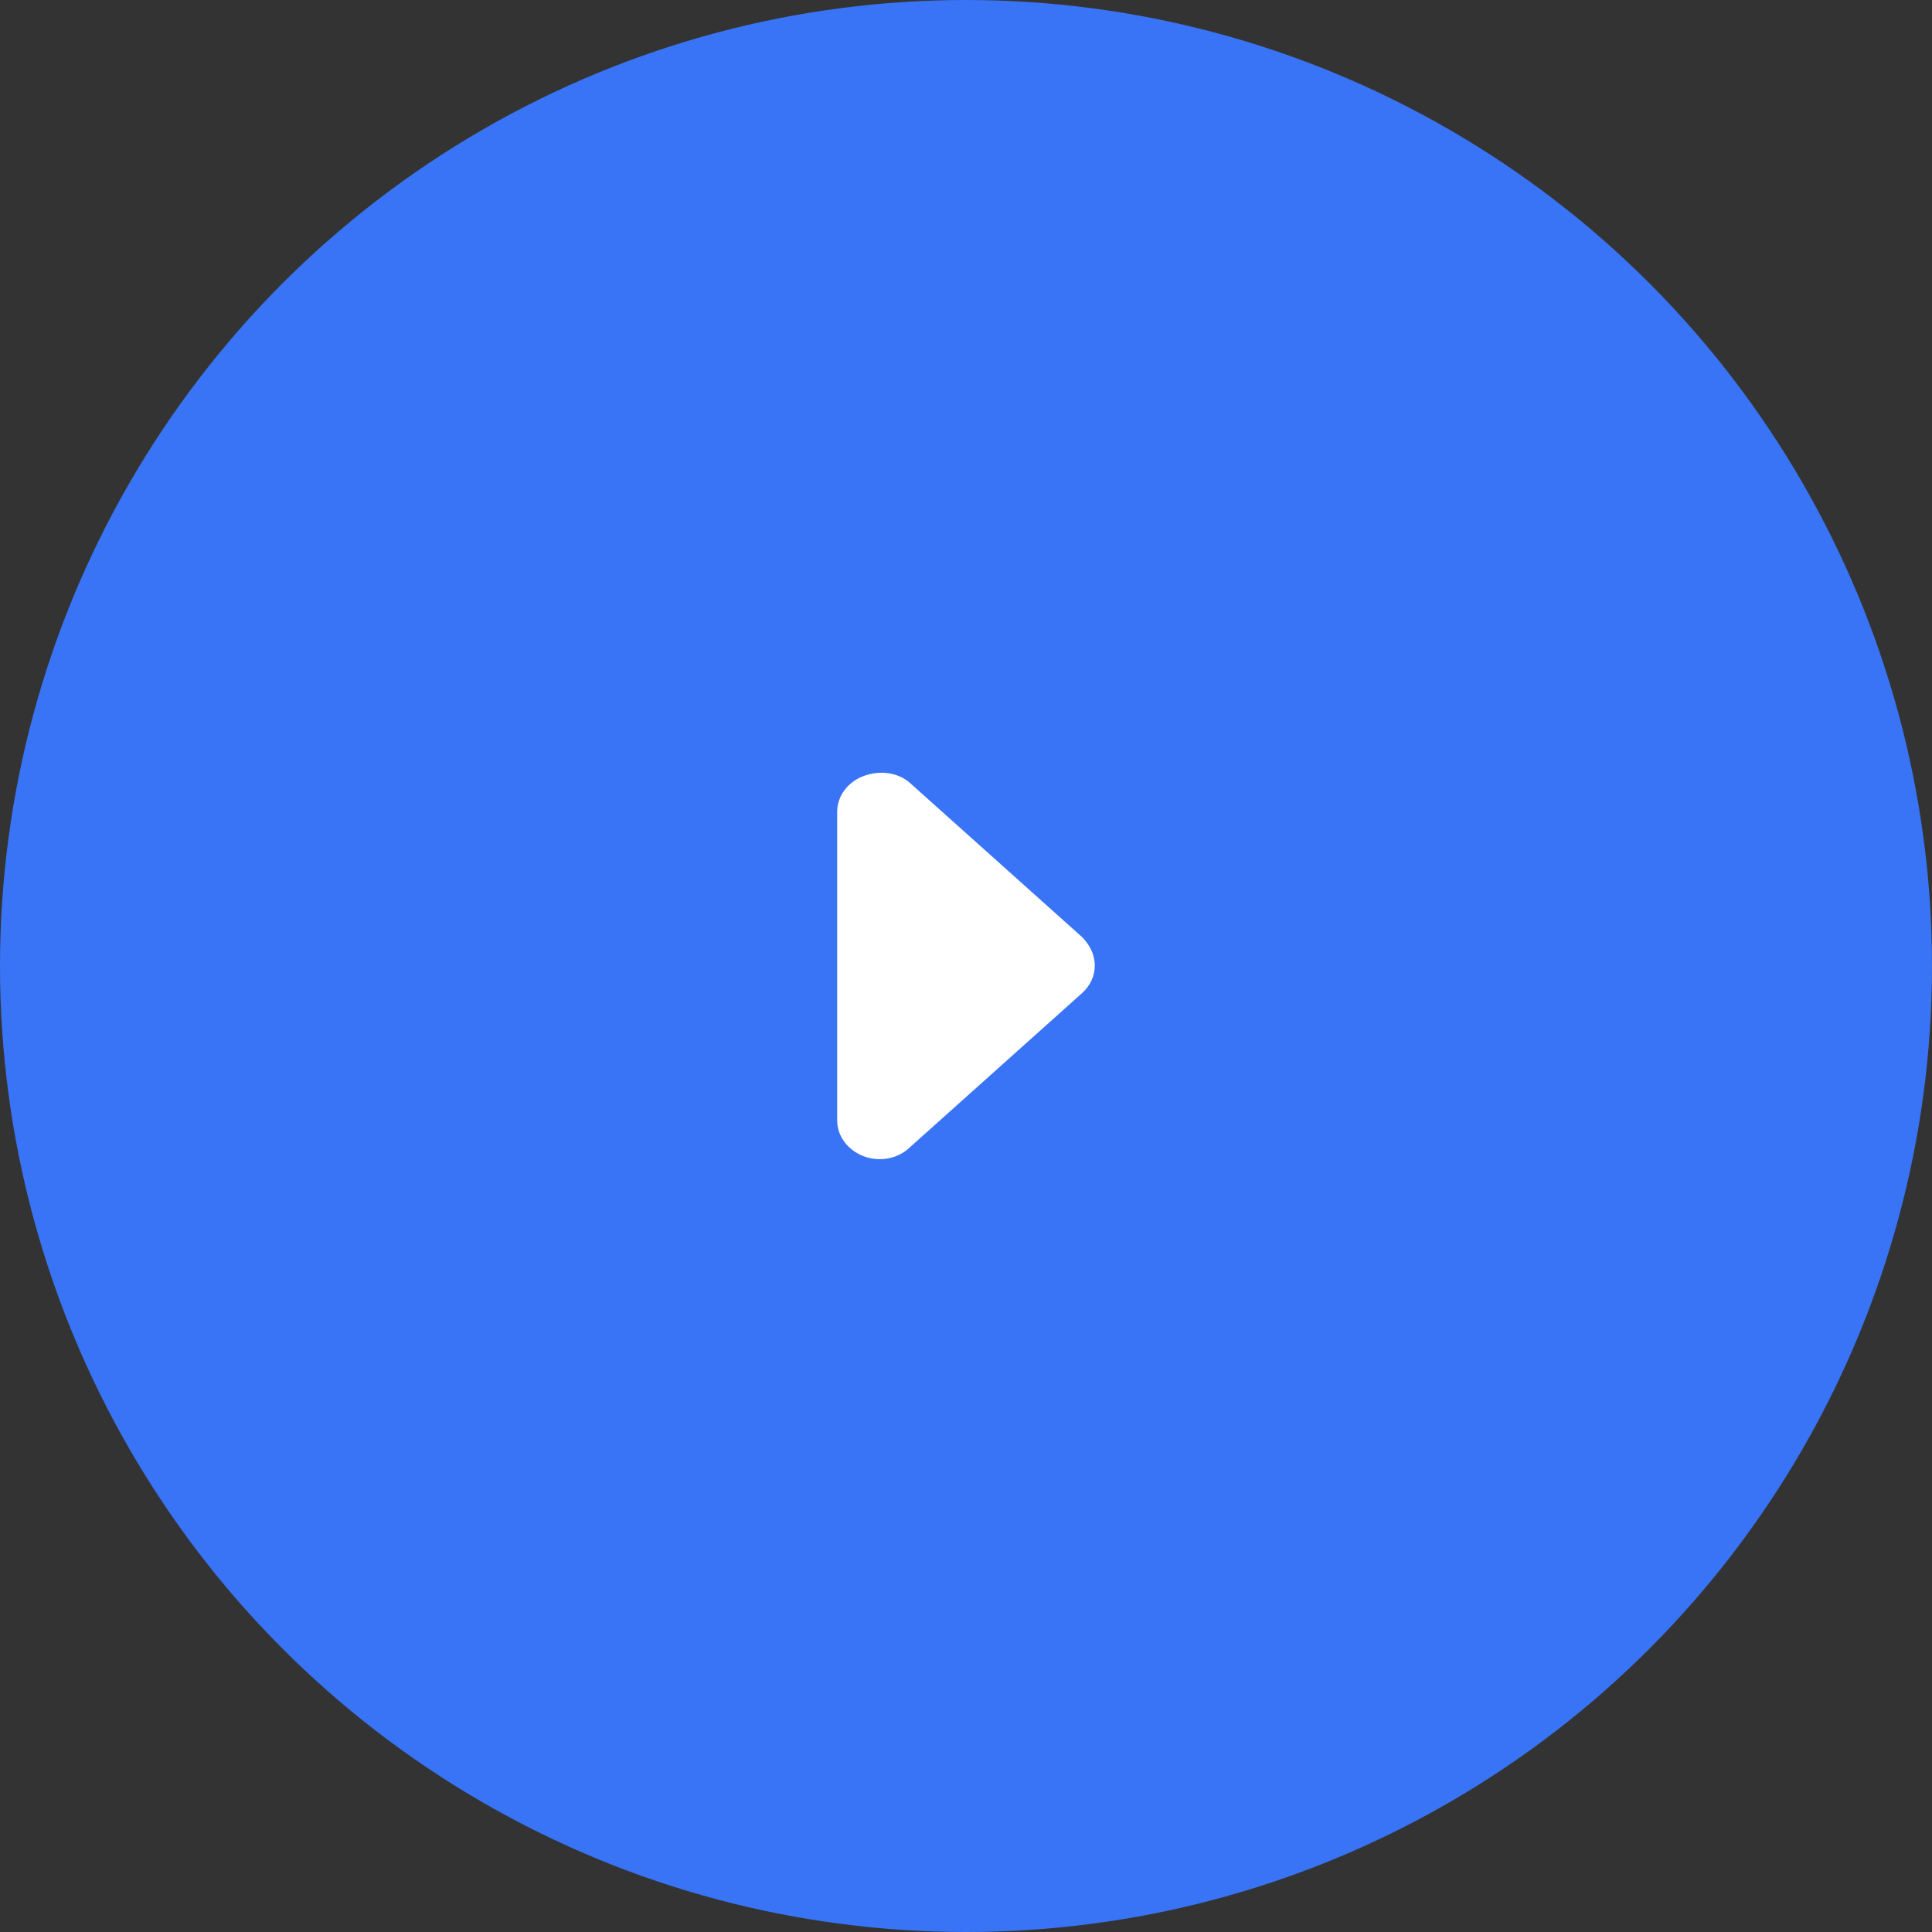<svg xmlns="http://www.w3.org/2000/svg" width="100" height="100" fill="none" viewBox="0 0 100 100"><rect x="0" y="0" width="100" height="100" fill="#333333" stroke="none"/><circle cx="50" cy="50" r="50" fill="#3974F6"/><path fill="#fff" d="m47.124 40.547 8.889 7.96c.437.445.652.959.652 1.473 0 .513-.217 1.025-.65 1.417l-8.89 7.96c-.633.63-1.592.801-2.418.49-.826-.31-1.375-1.041-1.375-1.85V42.018c0-.81.54-1.542 1.372-1.852.83-.311 1.788-.196 2.42.38Z"/></svg>